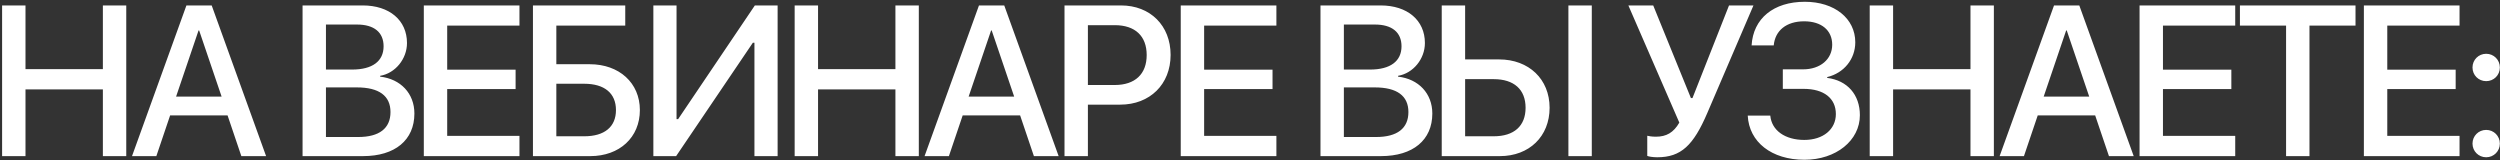 <?xml version="1.0" encoding="UTF-8"?> <svg xmlns="http://www.w3.org/2000/svg" width="1169" height="75" viewBox="0 0 1169 75" fill="none"><rect x="0" y="0" width="1169" height="75" fill="#333333" stroke="none"/><path d="M59.039 73H48.102V41.799H11.92V73H0.982V2.541H11.92V32.326H48.102V2.541H59.039V73ZM112.854 73L106.408 53.957H79.553L73.107 73H61.73L87.17 2.541H98.986L124.426 73H112.854ZM92.834 14.26L82.336 45.168H103.625L93.127 14.26H92.834ZM169.75 73H141.479V2.541H169.604C182.104 2.541 190.307 9.475 190.307 20.119C190.307 27.59 184.789 34.279 177.758 35.451V35.842C187.328 36.916 193.773 43.703 193.773 53.078C193.773 65.481 184.74 73 169.75 73ZM152.416 11.477V32.522H164.672C174.145 32.522 179.369 28.615 179.369 21.633C179.369 15.09 174.877 11.477 166.967 11.477H152.416ZM152.416 64.064H167.504C177.367 64.064 182.592 60.012 182.592 52.395C182.592 44.777 177.221 40.871 166.869 40.871H152.416V64.064ZM242.9 63.527V73H198.174V2.541H242.9V11.965H209.111V32.57H241.094V41.652H209.111V63.527H242.9ZM299.205 51.467C299.205 64.26 289.684 73 276.012 73H249.205V2.541H292.369V11.965H260.143V30.031H275.768C289.537 30.031 299.205 38.772 299.205 51.467ZM260.143 63.723H273.229C282.652 63.723 288.023 59.328 288.023 51.467C288.023 43.557 282.604 39.162 273.18 39.162H260.143V63.723ZM352.775 73V19.973H352.043L316.154 73H305.51V2.541H316.35V55.715H317.082L352.971 2.541H363.615V73H352.775ZM429.637 73H418.699V41.799H382.518V73H371.58V2.541H382.518V32.326H418.699V2.541H429.637V73ZM483.451 73L477.006 53.957H450.15L443.705 73H432.328L457.768 2.541H469.584L495.023 73H483.451ZM463.432 14.26L452.934 45.168H474.223L463.725 14.26H463.432ZM497.764 2.541H524.18C537.852 2.541 547.373 11.965 547.373 25.686C547.373 39.455 537.656 48.928 523.838 48.928H508.701V73H497.764V2.541ZM508.701 11.77V39.748H521.25C530.771 39.748 536.191 34.621 536.191 25.734C536.191 16.848 530.771 11.77 521.299 11.77H508.701ZM596.842 63.527V73H552.115V2.541H596.842V11.965H563.053V32.57H595.035V41.652H563.053V63.527H596.842ZM645.73 73H617.459V2.541H645.584C658.084 2.541 666.287 9.475 666.287 20.119C666.287 27.59 660.77 34.279 653.738 35.451V35.842C663.309 36.916 669.754 43.703 669.754 53.078C669.754 65.481 660.721 73 645.73 73ZM628.396 11.477V32.522H640.652C650.125 32.522 655.35 28.615 655.35 21.633C655.35 15.09 650.857 11.477 642.947 11.477H628.396ZM628.396 64.064H643.484C653.348 64.064 658.572 60.012 658.572 52.395C658.572 44.777 653.201 40.871 642.85 40.871H628.396V64.064ZM674.154 73V2.541H685.092V27.785H701.01C714.877 27.785 724.594 37.014 724.594 50.393C724.594 63.772 715.072 73 701.352 73H674.154ZM685.092 63.723H698.471C707.943 63.723 713.363 58.938 713.363 50.393C713.363 41.799 707.895 37.014 698.471 37.014H685.092V63.723ZM744.32 73H733.383V2.541H744.32V73ZM774.947 73.537C772.799 73.537 770.895 73.195 770.26 72.902V63.478C771.041 63.674 772.408 63.918 774.312 63.918C779.195 63.918 782.564 62.014 785.25 57.326L761.422 2.541H773.043L790.67 45.852H791.402L808.492 2.541H819.918L798.336 52.834C791.842 67.971 786.08 73.537 774.947 73.537ZM833.645 41.555V32.424H843.117C851.174 32.424 856.74 27.688 856.74 20.9C856.74 14.162 851.711 9.963 843.605 9.963C835.354 9.963 830.031 14.26 829.396 21.242H819.045C819.777 8.645 829.299 0.832 843.947 0.832C857.814 0.832 867.531 8.645 867.531 19.777C867.531 27.639 862.209 34.182 854.396 36.037V36.428C863.82 37.6 869.68 44.289 869.68 53.859C869.68 65.725 858.498 74.709 843.752 74.709C828.42 74.709 817.873 66.457 817.238 54.055H827.785C828.42 60.988 834.67 65.432 843.703 65.432C852.492 65.432 858.449 60.5 858.449 53.322C858.449 45.949 852.834 41.555 843.41 41.555H833.645ZM932.332 73H921.395V41.799H885.213V73H874.275V2.541H885.213V32.326H921.395V2.541H932.332V73ZM986.146 73L979.701 53.957H952.846L946.4 73H935.023L960.463 2.541H972.279L997.719 73H986.146ZM966.127 14.26L955.629 45.168H976.918L966.42 14.26H966.127ZM1045.19 63.527V73H1000.46V2.541H1045.19V11.965H1011.4V32.57H1043.38V41.652H1011.4V63.527H1045.19ZM1079.91 73H1068.97V11.965H1047.39V2.541H1101.44V11.965H1079.91V73ZM1150.08 63.527V73H1105.35V2.541H1150.08V11.965H1116.29V32.57H1148.27V41.652H1116.29V63.527H1150.08ZM1162.54 73.537C1158.97 73.537 1156.14 70.705 1156.14 67.141C1156.14 63.576 1158.97 60.744 1162.54 60.744C1166.1 60.744 1168.93 63.576 1168.93 67.141C1168.93 70.705 1166.1 73.537 1162.54 73.537ZM1162.54 37.941C1158.97 37.941 1156.14 35.158 1156.14 31.545C1156.14 27.98 1158.97 25.148 1162.54 25.148C1166.1 25.148 1168.93 27.98 1168.93 31.545C1168.93 35.158 1166.1 37.941 1162.54 37.941Z" fill="white"></path></svg> 